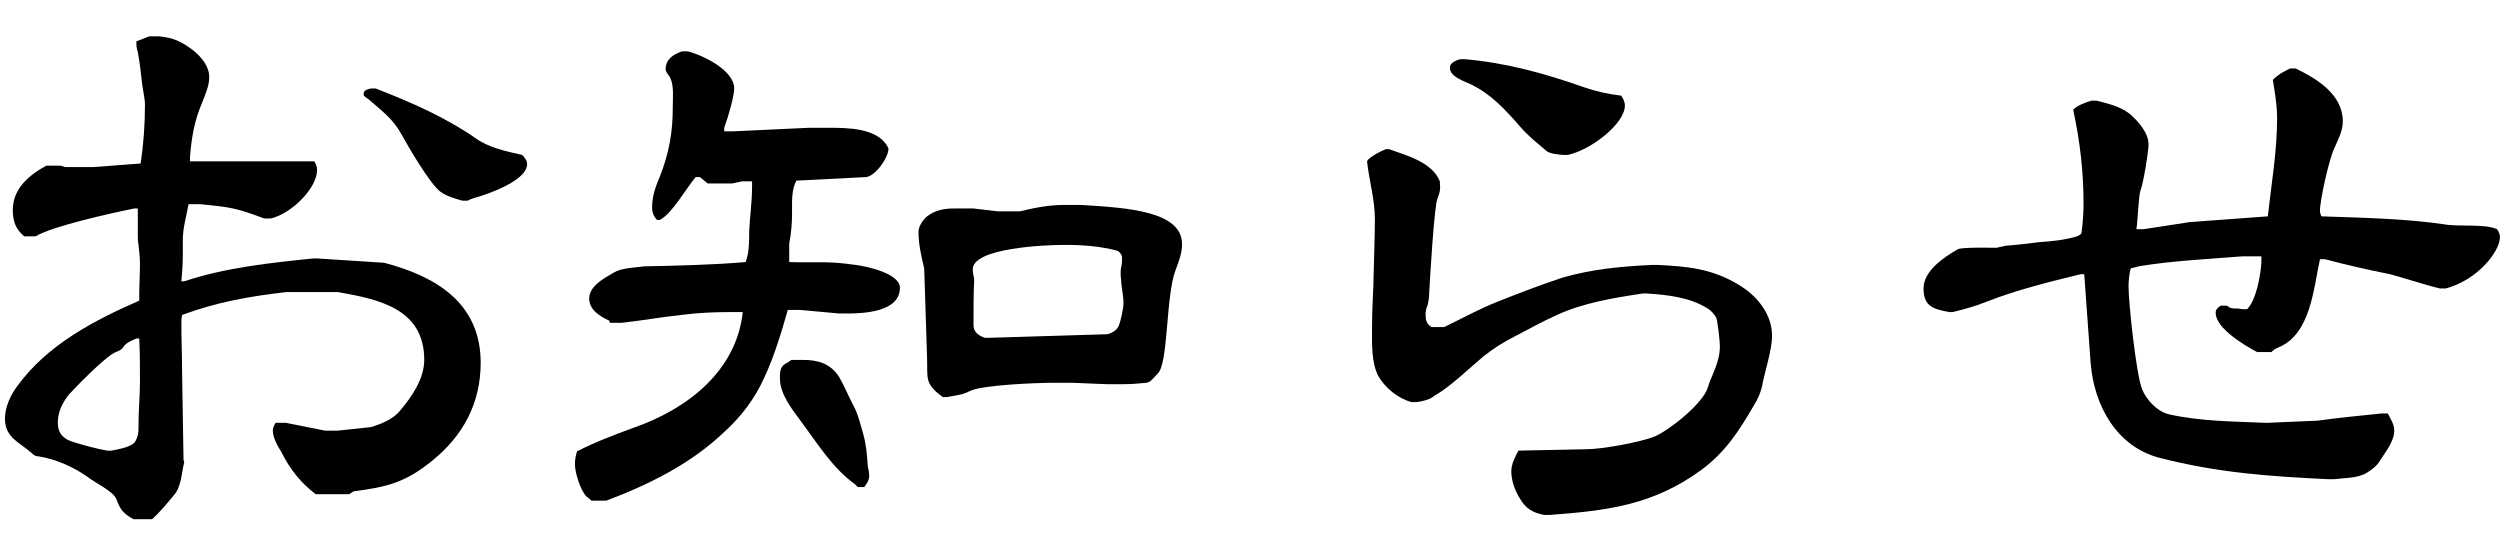 <svg width="63" height="14" viewBox="0 0 63 14" fill="none" xmlns="http://www.w3.org/2000/svg">
<path d="M57.707 1.726H57.851C58.373 1.978 59.039 2.374 59.039 3.058C59.039 3.31 58.913 3.526 58.823 3.742C58.697 3.994 58.463 5.038 58.463 5.308C58.463 5.362 58.481 5.416 58.499 5.452C59.525 5.488 60.569 5.506 61.577 5.65C61.937 5.722 62.621 5.632 62.927 5.776C62.963 5.83 62.999 5.902 62.999 5.974C62.999 6.334 62.441 7.054 61.631 7.27H61.487C61.109 7.18 60.389 6.946 60.227 6.91C59.687 6.802 59.129 6.676 58.589 6.532H58.463C58.301 7.27 58.229 8.404 57.437 8.746C57.347 8.782 57.293 8.818 57.239 8.872H56.879C56.573 8.71 55.835 8.278 55.835 7.882C55.835 7.792 55.889 7.756 55.961 7.702H56.123C56.195 7.774 56.267 7.774 56.357 7.774C56.429 7.774 56.483 7.792 56.537 7.792H56.627C56.861 7.558 56.969 6.928 56.987 6.604V6.46H56.501C55.619 6.532 54.755 6.568 53.891 6.712L53.693 6.766C53.657 6.91 53.639 7.072 53.639 7.216C53.639 7.648 53.837 9.466 53.981 9.808C54.089 10.078 54.359 10.366 54.647 10.438C55.439 10.618 56.249 10.618 57.059 10.654H57.167L58.409 10.6C58.931 10.528 59.471 10.474 60.011 10.42H60.173C60.245 10.564 60.335 10.69 60.335 10.852C60.335 11.14 60.083 11.428 59.939 11.662C59.867 11.77 59.687 11.896 59.579 11.95C59.327 12.058 59.075 12.04 58.823 12.076H58.679C57.167 12.004 55.889 11.914 54.413 11.536C53.333 11.248 52.775 10.222 52.685 9.16L52.523 6.91H52.433C51.623 7.108 50.813 7.306 50.039 7.612C49.769 7.72 49.499 7.792 49.211 7.864H49.121C48.743 7.792 48.473 7.738 48.473 7.27C48.473 6.82 48.995 6.478 49.337 6.28C49.463 6.226 50.129 6.244 50.309 6.244L50.561 6.19C50.831 6.172 51.119 6.136 51.407 6.1C51.713 6.082 52.037 6.046 52.343 5.956C52.379 5.938 52.415 5.92 52.451 5.884C52.487 5.632 52.505 5.38 52.505 5.11C52.505 4.336 52.415 3.562 52.253 2.806V2.752C52.379 2.644 52.541 2.59 52.703 2.536H52.829C53.117 2.608 53.423 2.68 53.657 2.86C53.873 3.04 54.143 3.346 54.143 3.634C54.143 3.832 54.017 4.588 53.945 4.786C53.891 4.912 53.873 5.56 53.837 5.776H54.017L55.187 5.596L57.149 5.452C57.239 4.624 57.383 3.814 57.383 2.986C57.383 2.662 57.329 2.338 57.275 2.014C57.419 1.87 57.527 1.816 57.707 1.726Z" fill="black"/>
<path d="M36.789 1.492H36.915C37.959 1.582 38.931 1.852 39.903 2.194C40.209 2.302 40.533 2.374 40.857 2.41C40.911 2.5 40.947 2.572 40.947 2.662C40.947 3.112 40.101 3.778 39.507 3.904H39.381C39.255 3.886 39.093 3.886 38.985 3.814C38.751 3.616 38.499 3.418 38.301 3.184C37.923 2.752 37.581 2.374 37.059 2.122C36.915 2.05 36.537 1.942 36.537 1.708C36.537 1.582 36.681 1.528 36.789 1.492ZM34.917 3.76H35.007C35.457 3.922 36.087 4.084 36.285 4.57V4.624C36.303 4.75 36.285 4.858 36.231 4.984C36.141 5.146 36.033 7.072 36.015 7.396C36.015 7.486 35.997 7.594 35.979 7.684C35.943 7.756 35.925 7.846 35.925 7.918C35.925 8.062 35.943 8.152 36.069 8.242H36.393C36.843 8.026 37.293 7.774 37.761 7.594C38.301 7.378 38.823 7.18 39.363 7C40.101 6.784 40.857 6.712 41.631 6.676H41.757C42.513 6.712 43.125 6.766 43.791 7.162C44.259 7.432 44.655 7.9 44.655 8.458C44.655 8.836 44.475 9.34 44.403 9.736C44.367 9.898 44.295 10.06 44.205 10.204C43.827 10.852 43.485 11.392 42.873 11.842C41.667 12.724 40.515 12.868 39.057 12.976H38.913C38.625 12.922 38.445 12.814 38.301 12.562C38.175 12.364 38.085 12.112 38.085 11.878C38.085 11.698 38.175 11.518 38.265 11.356L39.993 11.32C40.371 11.32 41.361 11.14 41.703 10.996C42.081 10.834 42.909 10.168 43.035 9.772C43.071 9.646 43.125 9.52 43.179 9.394C43.269 9.178 43.341 8.962 43.341 8.728C43.341 8.602 43.287 8.116 43.251 8.008C43.197 7.918 43.125 7.828 43.035 7.774C42.567 7.486 42.027 7.432 41.505 7.396H41.397C40.677 7.504 39.903 7.63 39.237 7.936C38.877 8.098 38.517 8.296 38.175 8.476C37.887 8.62 37.635 8.782 37.383 8.98C37.041 9.268 36.573 9.718 36.213 9.934C36.177 9.952 36.141 9.97 36.105 10.006C35.997 10.078 35.835 10.114 35.709 10.132H35.565C35.241 10.042 34.917 9.79 34.737 9.484C34.557 9.142 34.575 8.674 34.575 8.296C34.575 7.918 34.593 7.522 34.611 7.144V7.09C34.629 6.334 34.647 5.938 34.647 5.524C34.647 5.038 34.503 4.552 34.449 4.066L34.485 4.012C34.611 3.904 34.755 3.832 34.917 3.76Z" fill="black"/>
<path d="M15.28 12.616H14.902C14.866 12.58 14.83 12.544 14.794 12.526C14.632 12.382 14.488 11.914 14.488 11.698C14.488 11.59 14.506 11.482 14.542 11.374C14.992 11.14 15.478 10.96 15.964 10.78C17.314 10.312 18.556 9.358 18.718 7.864H18.43C17.998 7.864 17.584 7.882 17.17 7.936C16.666 7.99 16.162 8.08 15.676 8.134H15.37L15.352 8.08C15.118 7.972 14.848 7.81 14.848 7.522C14.848 7.216 15.208 7.018 15.46 6.874C15.658 6.748 15.982 6.748 16.234 6.712C17.08 6.694 17.944 6.676 18.79 6.604L18.808 6.55C18.88 6.334 18.88 6.064 18.88 5.812C18.898 5.452 18.952 5.074 18.952 4.714V4.57H18.7L18.448 4.624H17.836L17.638 4.462H17.53C17.278 4.768 16.936 5.38 16.63 5.542H16.558C16.468 5.452 16.432 5.344 16.432 5.236C16.432 4.948 16.522 4.696 16.63 4.444C16.864 3.85 16.954 3.328 16.954 2.698C16.954 2.464 16.99 2.158 16.882 1.942C16.846 1.888 16.774 1.816 16.774 1.744C16.774 1.492 16.972 1.366 17.188 1.294H17.332C17.746 1.402 18.502 1.78 18.502 2.23C18.502 2.41 18.358 2.932 18.25 3.22V3.31H18.466L20.392 3.22H20.878C21.346 3.22 22.12 3.22 22.372 3.706L22.39 3.742C22.39 3.976 22.066 4.426 21.832 4.462L20.068 4.552C19.942 4.786 19.96 5.092 19.96 5.344C19.96 5.614 19.942 5.866 19.888 6.136V6.604C20.356 6.622 20.824 6.586 21.274 6.64L21.562 6.676C21.85 6.712 22.678 6.892 22.678 7.252C22.678 7.864 21.76 7.9 21.346 7.9H21.148L20.158 7.81H19.852C19.69 8.386 19.51 8.98 19.258 9.52C19.024 10.042 18.682 10.492 18.268 10.87C17.422 11.68 16.378 12.202 15.28 12.616ZM23.866 10.006H23.758C23.29 9.664 23.38 9.538 23.362 9.016L23.29 6.766C23.218 6.46 23.146 6.154 23.146 5.848C23.146 5.704 23.254 5.542 23.362 5.452C23.578 5.29 23.794 5.254 24.046 5.254H24.532L25.144 5.326H25.702C26.062 5.236 26.44 5.164 26.818 5.164H27.232C28.438 5.236 29.788 5.326 29.788 6.154C29.788 6.388 29.698 6.604 29.626 6.802C29.374 7.45 29.446 9.16 29.176 9.412C28.996 9.61 28.978 9.628 28.888 9.646C28.69 9.664 28.546 9.682 28.276 9.682H27.898L27.016 9.646H26.548C26.134 9.646 24.712 9.7 24.424 9.862C24.262 9.952 24.046 9.97 23.866 10.006ZM24.82 8.512H24.946L27.916 8.422C28.024 8.386 28.132 8.332 28.186 8.224C28.24 8.116 28.312 7.756 28.312 7.648C28.312 7.486 28.276 7.306 28.258 7.144C28.258 7.072 28.24 6.982 28.24 6.91C28.24 6.838 28.24 6.784 28.258 6.712C28.276 6.64 28.276 6.568 28.276 6.496C28.276 6.424 28.24 6.388 28.186 6.334L28.15 6.316C27.736 6.208 27.304 6.172 26.89 6.172H26.782C26.368 6.172 24.514 6.244 24.514 6.784C24.514 6.874 24.532 6.946 24.55 7.036C24.532 7.414 24.532 7.81 24.532 8.188C24.532 8.368 24.658 8.458 24.82 8.512ZM21.778 12.274H21.616L21.544 12.202C20.968 11.788 20.59 11.158 20.158 10.582C19.942 10.294 19.654 9.916 19.654 9.538C19.654 9.376 19.654 9.25 19.798 9.16C19.852 9.142 19.888 9.106 19.942 9.07H20.248C20.608 9.07 20.932 9.16 21.148 9.502C21.274 9.718 21.382 9.988 21.508 10.222C21.634 10.456 21.688 10.726 21.76 10.96C21.832 11.23 21.85 11.482 21.868 11.752C21.886 11.824 21.904 11.914 21.904 11.986C21.904 12.094 21.85 12.184 21.778 12.274Z" fill="black"/>
<path d="M3.833 13.084H3.365C3.113 12.94 3.041 12.868 2.933 12.58C2.861 12.382 2.393 12.166 2.213 12.022C1.853 11.77 1.421 11.572 0.971 11.5C0.899 11.5 0.863 11.482 0.791 11.41C0.485 11.14 0.125 11.032 0.125 10.546C0.125 10.258 0.269 9.952 0.431 9.736C1.187 8.692 2.357 8.08 3.509 7.576V7.45C3.509 7.18 3.527 6.91 3.527 6.64C3.527 6.496 3.509 6.334 3.491 6.172C3.473 6.082 3.473 5.992 3.473 5.902V5.254H3.383C2.843 5.362 1.295 5.704 0.899 5.956H0.611C0.395 5.776 0.323 5.578 0.323 5.29C0.323 4.75 0.737 4.408 1.169 4.174H1.529L1.637 4.21H2.357L3.545 4.12C3.617 3.634 3.653 3.13 3.653 2.644C3.653 2.464 3.599 2.284 3.581 2.104C3.545 1.816 3.527 1.6 3.473 1.312C3.437 1.222 3.437 1.132 3.437 1.042L3.761 0.916H4.013C4.373 0.952 4.571 1.042 4.877 1.276C5.075 1.438 5.273 1.672 5.273 1.942C5.273 2.176 5.165 2.392 5.093 2.59C4.895 3.04 4.823 3.49 4.787 3.976V4.066H7.919C7.955 4.12 7.991 4.192 7.991 4.282C7.991 4.732 7.361 5.38 6.821 5.506H6.659C5.939 5.236 5.795 5.218 5.039 5.146H4.751C4.697 5.452 4.607 5.74 4.607 6.046V6.424C4.607 6.658 4.589 6.874 4.571 7.09H4.643C5.651 6.748 6.821 6.622 7.883 6.514H8.009L9.683 6.622C10.979 6.964 12.113 7.63 12.113 9.142C12.113 10.168 11.663 10.996 10.871 11.626C10.205 12.166 9.737 12.274 8.909 12.382L8.801 12.454H7.955C7.577 12.166 7.307 11.824 7.091 11.392C7.001 11.248 6.875 11.032 6.875 10.852C6.875 10.78 6.911 10.708 6.947 10.654H7.199L8.189 10.852H8.513L9.359 10.762C9.629 10.672 9.917 10.564 10.097 10.33C10.385 9.988 10.691 9.538 10.691 9.07C10.691 7.774 9.539 7.54 8.513 7.36H7.217C6.281 7.468 5.471 7.612 4.589 7.936C4.571 8.026 4.571 8.098 4.571 8.188C4.571 8.584 4.589 8.998 4.589 9.394L4.625 11.59L4.643 11.644C4.571 11.932 4.571 12.274 4.373 12.49C4.193 12.706 4.031 12.904 3.833 13.084ZM11.789 5.056H11.645C11.465 5.002 11.249 4.948 11.087 4.822C10.817 4.606 10.295 3.706 10.115 3.382C9.899 2.986 9.611 2.788 9.287 2.5C9.233 2.464 9.161 2.428 9.161 2.374L9.179 2.302C9.215 2.266 9.269 2.248 9.341 2.23H9.467C10.349 2.572 11.213 2.95 11.969 3.472C12.311 3.724 12.761 3.814 13.157 3.904C13.229 3.976 13.283 4.048 13.283 4.138C13.283 4.552 12.293 4.894 11.969 4.984C11.915 5.002 11.843 5.02 11.789 5.056ZM2.699 11.356H2.807C2.987 11.32 3.221 11.284 3.365 11.176L3.401 11.14C3.473 11.014 3.491 10.924 3.491 10.78V10.672C3.491 10.33 3.527 9.97 3.527 9.628C3.527 9.268 3.527 8.908 3.509 8.53H3.437C3.311 8.584 3.167 8.638 3.095 8.764C3.041 8.836 2.951 8.854 2.879 8.89C2.591 9.052 1.961 9.7 1.727 9.952C1.565 10.168 1.457 10.384 1.457 10.654C1.457 10.924 1.601 11.068 1.853 11.14C2.141 11.23 2.411 11.302 2.699 11.356Z" fill="black"/>
</svg>
